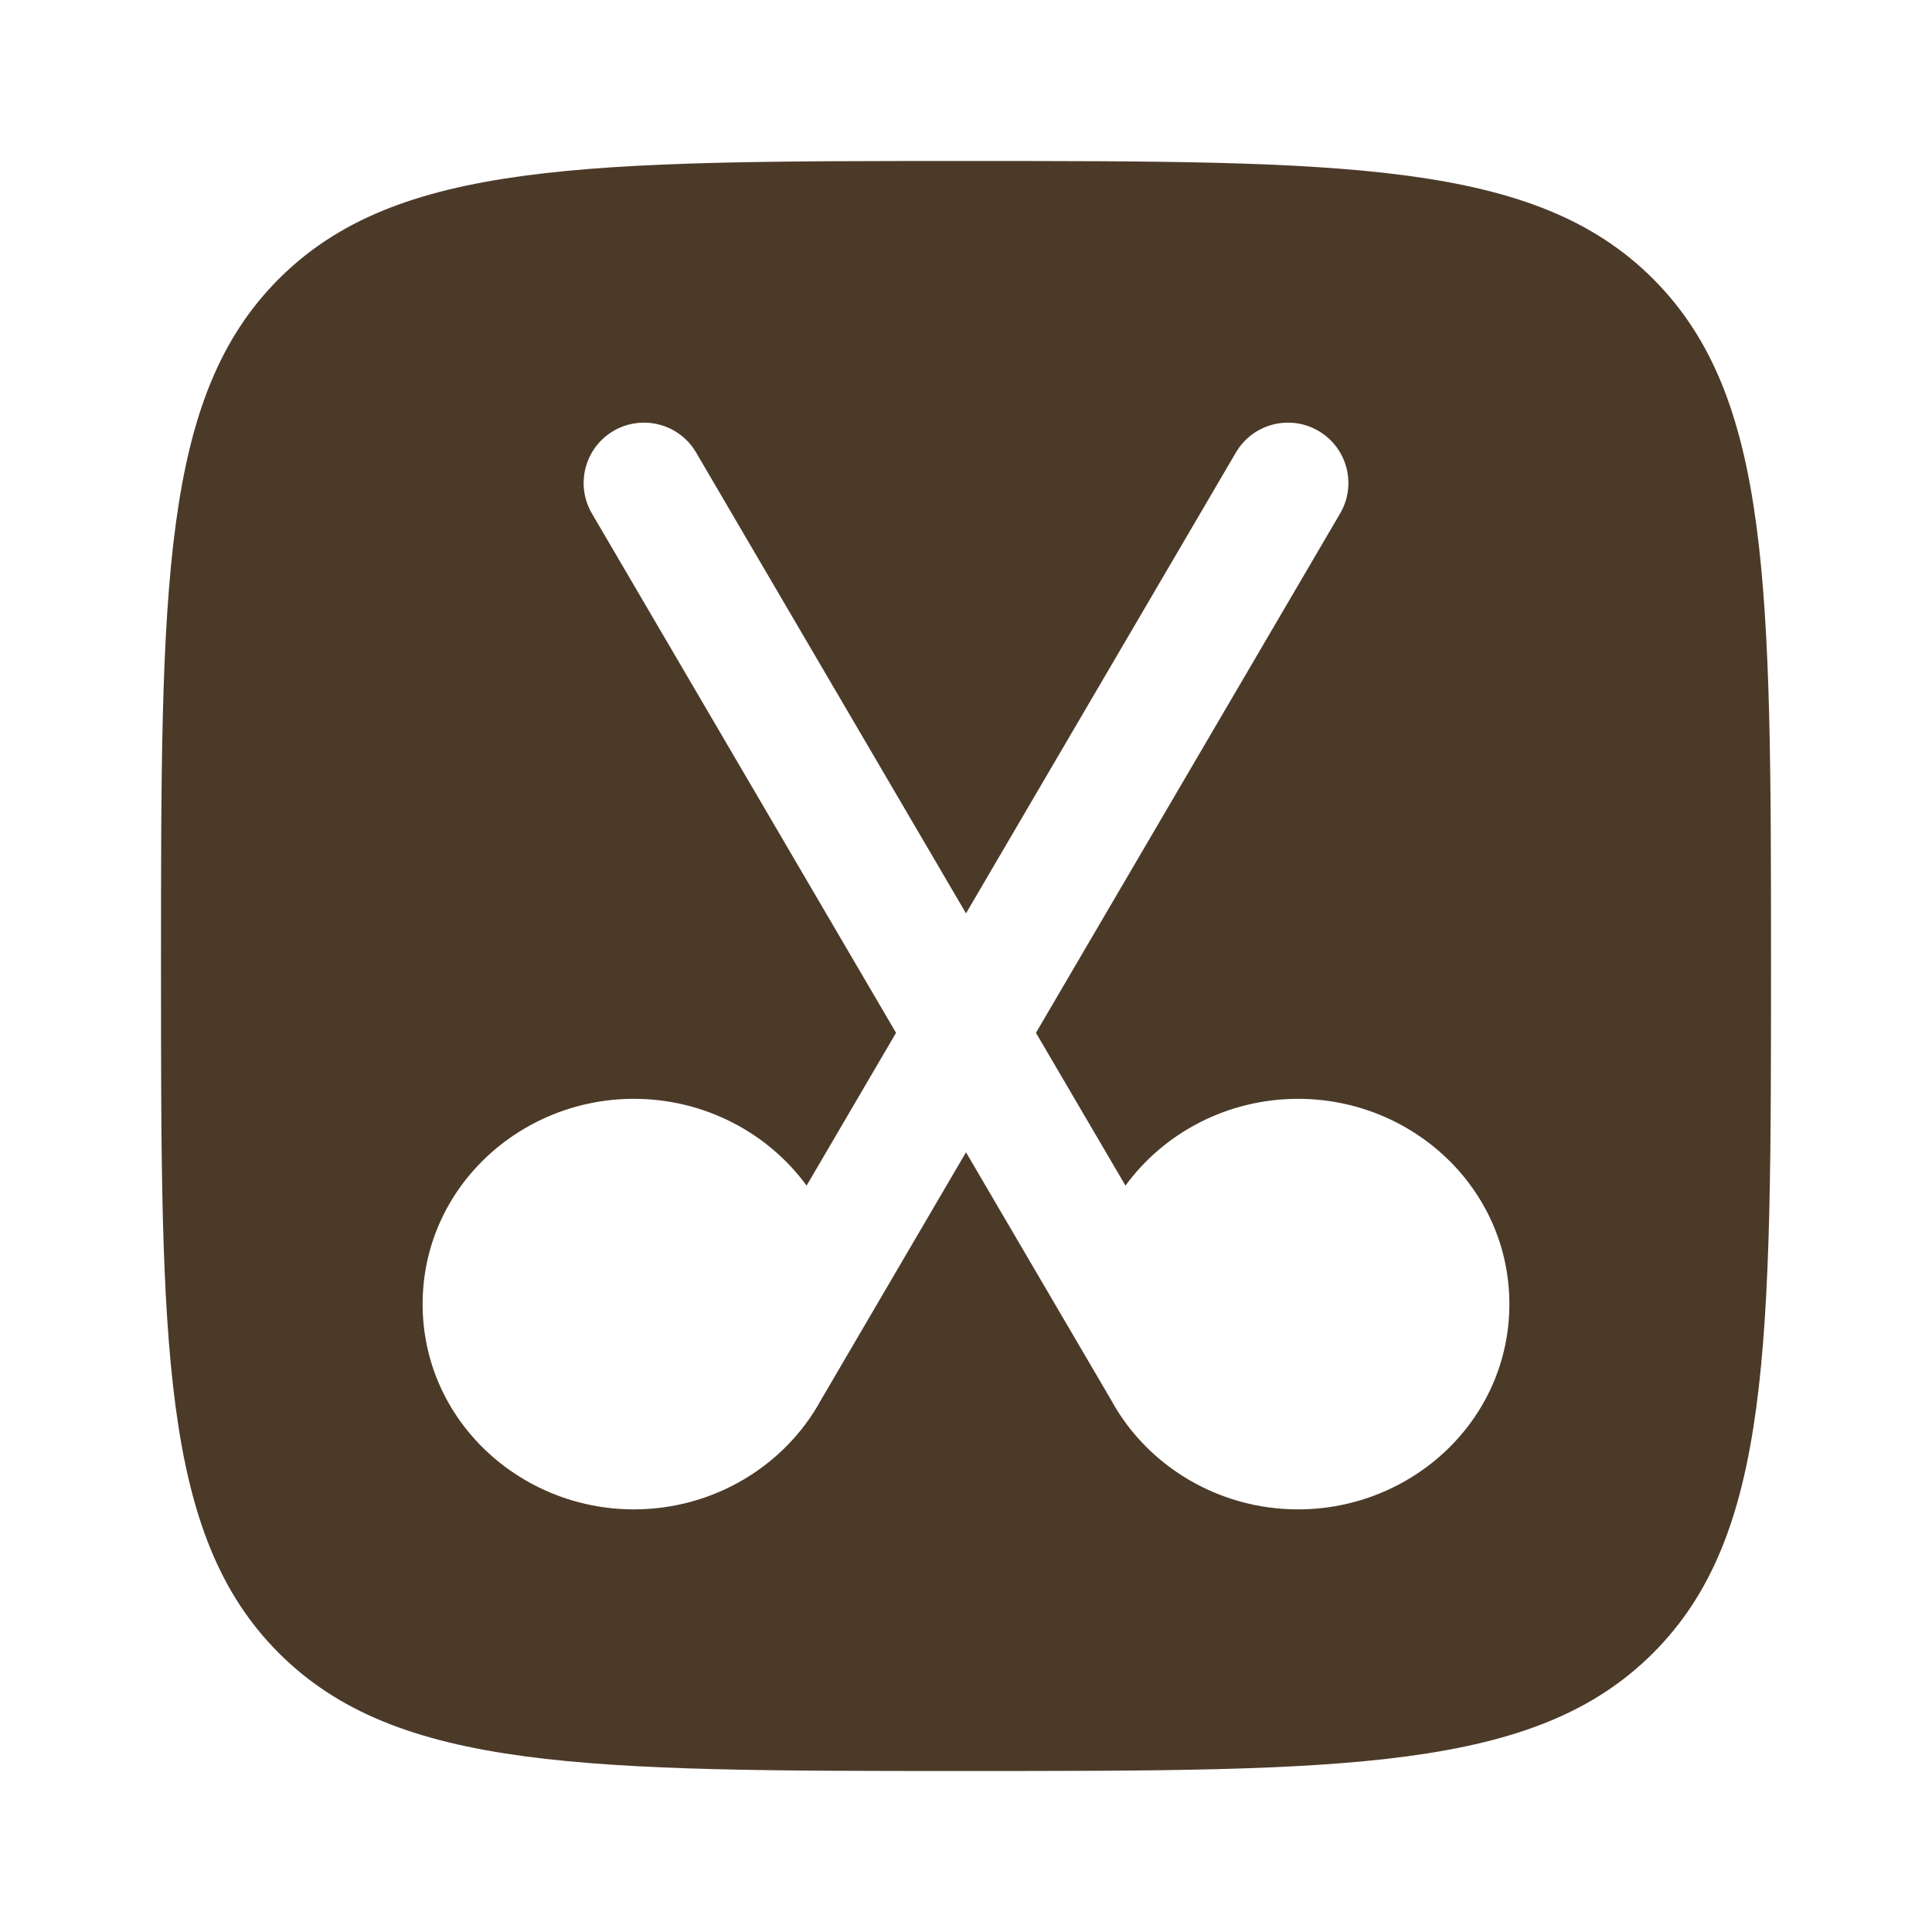 <svg xmlns="http://www.w3.org/2000/svg" xmlns:xlink="http://www.w3.org/1999/xlink" fill="none" style="fill: none;" viewBox="0 0 24 24" width="23.214px" height="23.214px"><g><path clip-rule="evenodd" d="M3.464 3.464C2 4.929 2 7.286 2 12C2 16.714 2 19.071 3.464 20.535C4.929 22 7.286 22 12 22C16.714 22 19.071 22 20.535 20.535C22 19.071 22 16.714 22 12C22 7.286 22 4.929 20.535 3.464C19.071 2 16.714 2 12 2C7.286 2 4.929 2 3.464 3.464ZM16.379 5.353C16.022 5.144 15.562 5.264 15.353 5.621L12 11.346L8.647 5.621C8.438 5.264 7.979 5.144 7.621 5.353C7.264 5.562 7.144 6.022 7.353 6.379L11.131 12.83L10.02 14.728C9.539 14.07 8.748 13.65 7.875 13.65C6.454 13.65 5.25 14.763 5.25 16.2C5.25 17.637 6.454 18.75 7.875 18.75C8.867 18.75 9.754 18.207 10.199 17.39L12 14.314L13.802 17.39C14.246 18.207 15.133 18.75 16.125 18.75C17.546 18.75 18.75 17.637 18.75 16.2C18.75 14.763 17.546 13.65 16.125 13.65C15.252 13.65 14.461 14.07 13.981 14.728L12.869 12.83L16.647 6.379C16.857 6.022 16.736 5.562 16.379 5.353Z" fill-rule="evenodd" style="fill: rgb(76, 58, 41);"></path></g></svg>